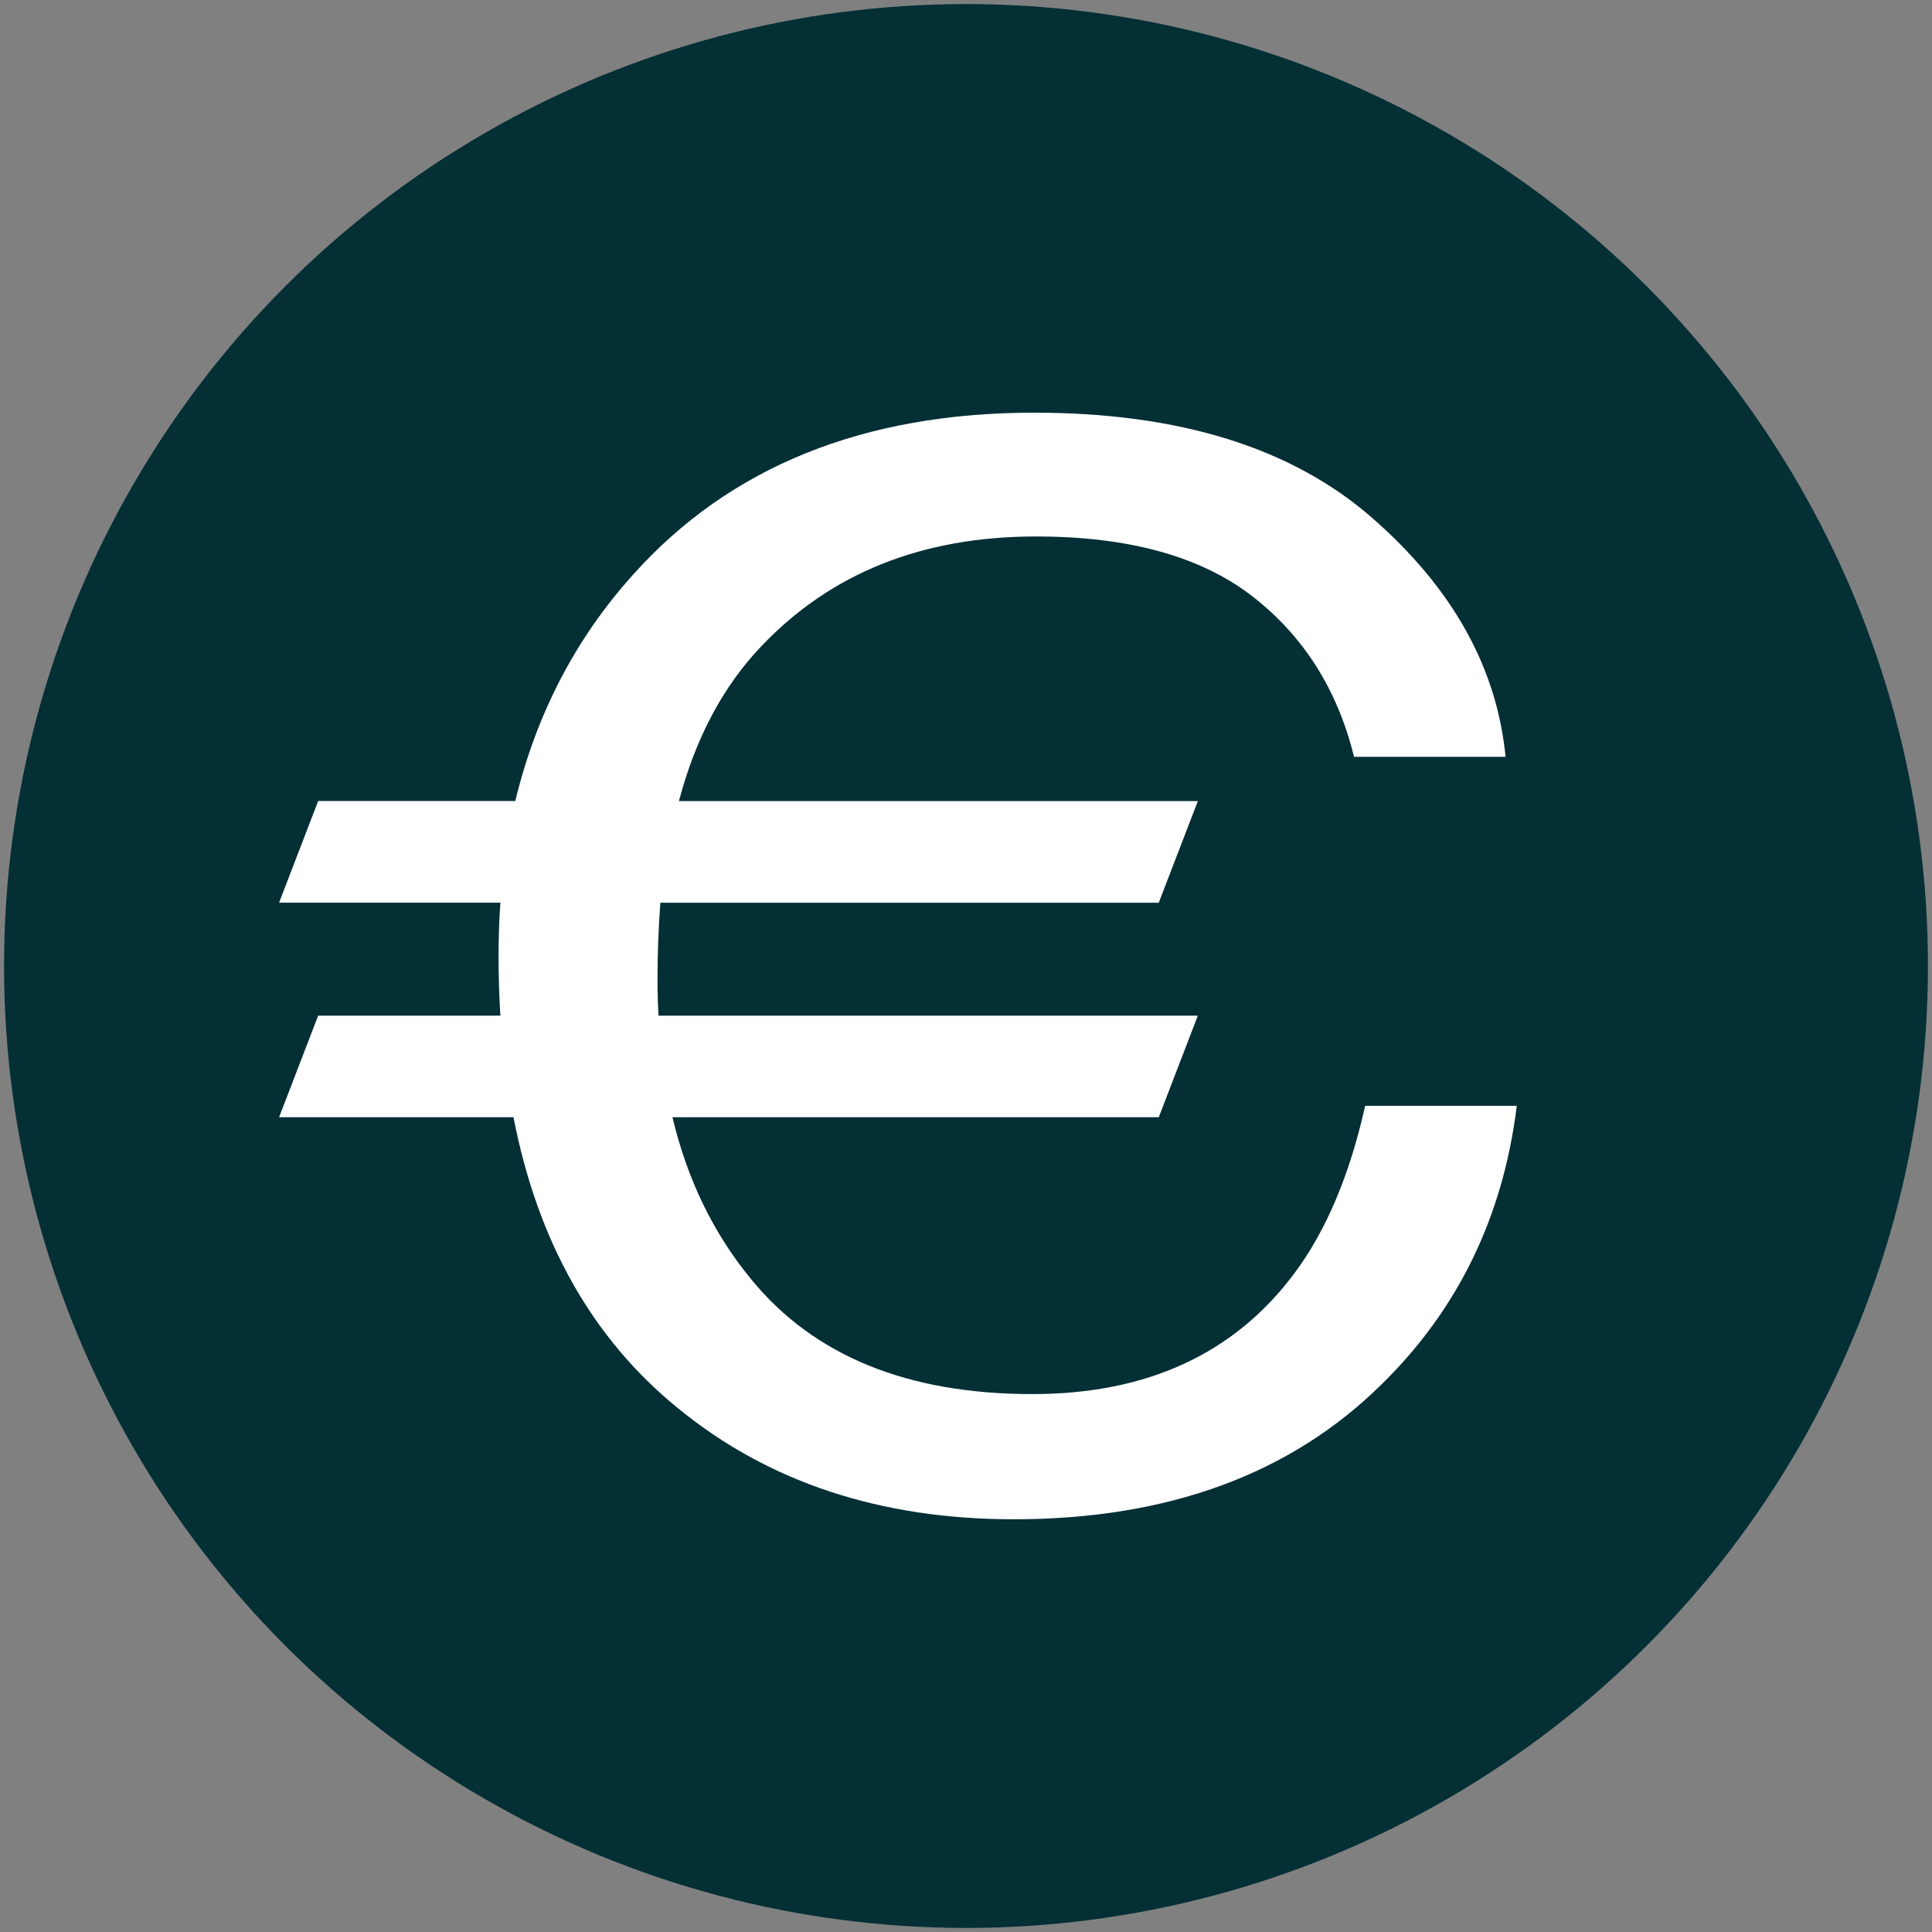 <?xml version="1.0" encoding="utf-8"?>
<!-- Generator: Adobe Illustrator 16.0.0, SVG Export Plug-In . SVG Version: 6.00 Build 0)  -->
<!DOCTYPE svg PUBLIC "-//W3C//DTD SVG 1.1//EN" "http://www.w3.org/Graphics/SVG/1.1/DTD/svg11.dtd">
<svg version="1.1" id="Calque_1" xmlns="http://www.w3.org/2000/svg" xmlns:xlink="http://www.w3.org/1999/xlink" x="0px" y="0px"
	 width="40px" height="40px" viewBox="0 0 40 40" enable-background="new 0 0 40 40" xml:space="preserve">
<rect x="0" y="0" width="40" height="40" fill="#808080" stroke="none"/>
<g>
	<circle fill="#042F35" cx="20" cy="20" r="19.916"/>
	<g>
		<path fill="#FFFFFF" d="M5.778,23.131l0.809-2.103h3.773c-0.026-0.403-0.038-0.819-0.038-1.243c0-0.365,0.012-0.731,0.038-1.096
			H5.778l0.809-2.104h4.081c0.437-1.807,1.252-3.371,2.445-4.694c2.002-2.231,4.769-3.347,8.299-3.347
			c3.002,0,5.335,0.726,6.997,2.178c1.662,1.451,2.583,3.1,2.762,4.947h-3.137c-0.346-1.403-1.054-2.513-2.118-3.333
			c-1.066-0.82-2.555-1.229-4.467-1.229c-2.349,0-4.242,0.755-5.68,2.266c-0.795,0.83-1.366,1.901-1.713,3.213H24.8l-0.809,2.104
			H13.672c-0.038,0.502-0.059,1.036-0.059,1.598c0,0.257,0.008,0.505,0.021,0.74H24.8l-0.809,2.103H13.922
			c0.309,1.295,0.854,2.415,1.637,3.363c1.296,1.58,3.234,2.369,5.814,2.369c2.374,0,4.184-0.834,5.428-2.503
			c0.655-0.879,1.143-2.034,1.463-3.465h3.139c-0.281,2.289-1.213,4.211-2.792,5.76c-1.886,1.865-4.428,2.8-7.623,2.8
			c-2.759,0-5.076-0.766-6.949-2.297c-1.772-1.44-2.907-3.449-3.408-6.027H5.778z"/>
	</g>
</g>
</svg>
